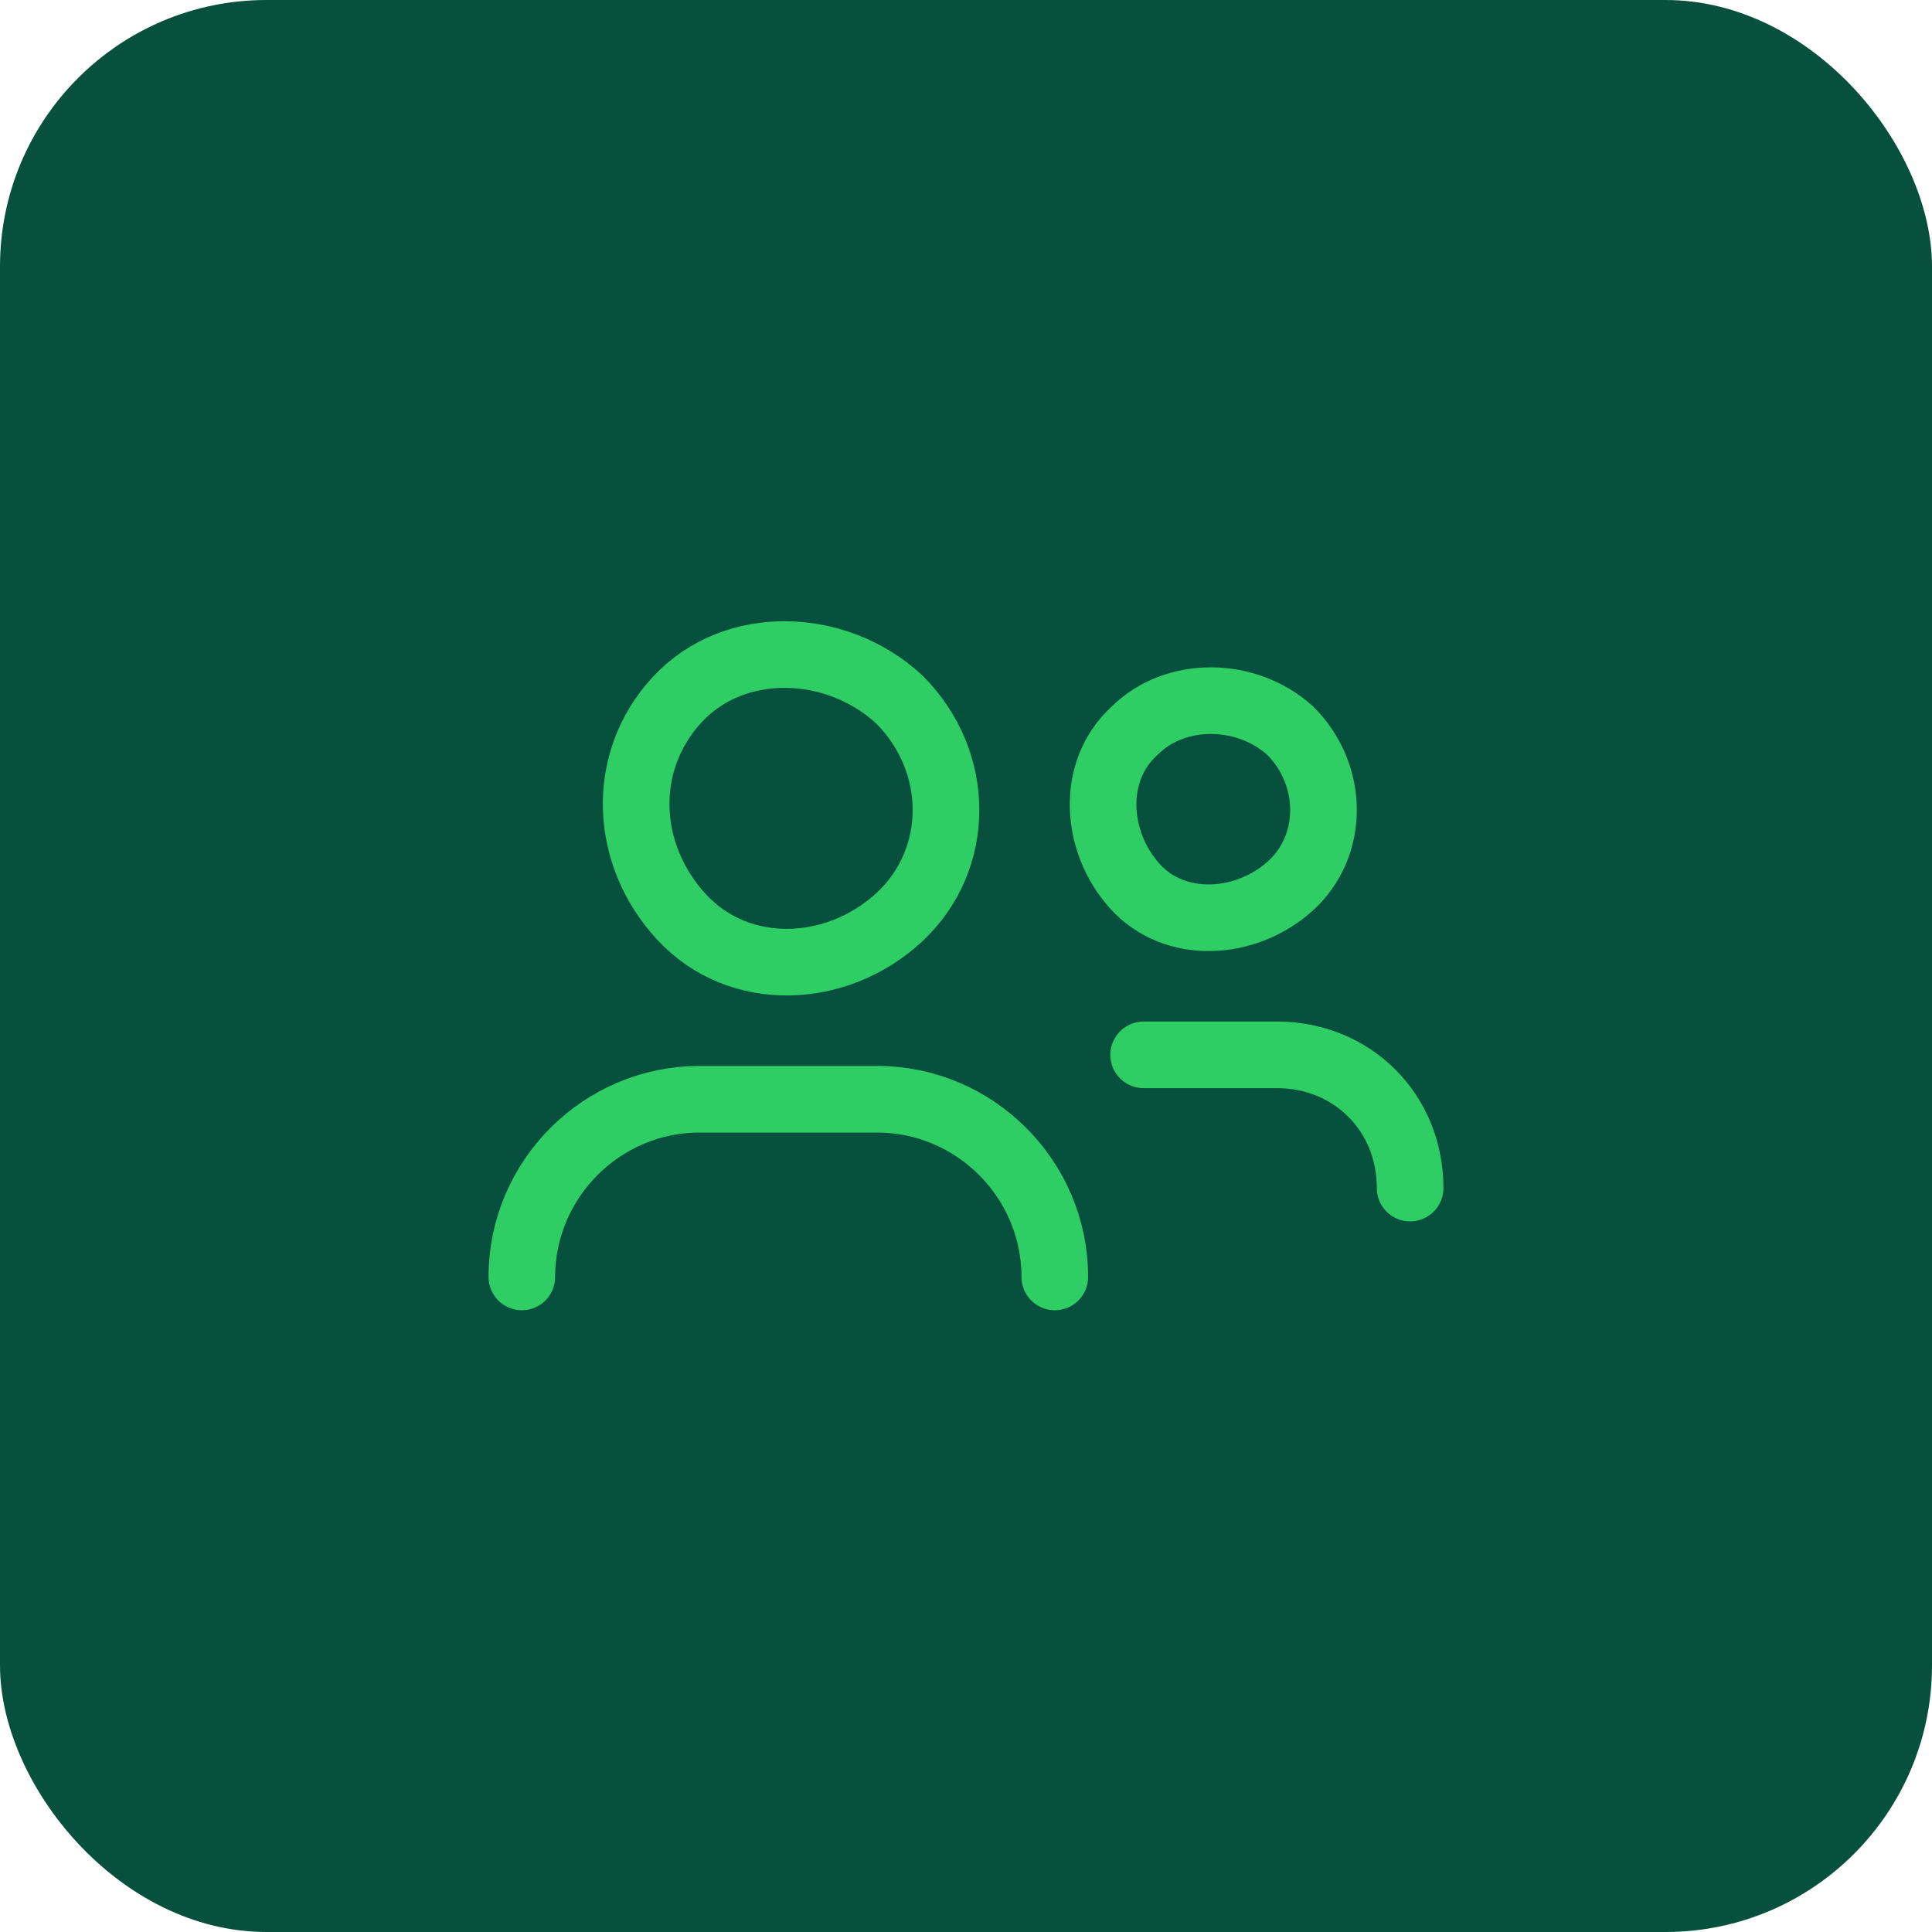 <svg width="58" height="58" viewBox="0 0 58 58" fill="none" xmlns="http://www.w3.org/2000/svg">
<rect width="58" height="58" rx="8" fill="#07503E"/>
<path d="M15.666 38.334C15.666 35.4 18.066 33 20.999 33H26.333C29.266 33 31.666 35.4 31.666 38.334" stroke="#2FCE65" stroke-width="2" stroke-linecap="round" stroke-linejoin="round"/>
<path d="M27 21C28.866 22.867 28.866 25.8 27 27.534C25.133 29.267 22.2 29.401 20.466 27.534C18.733 25.667 18.6 22.867 20.333 21C22.066 19.134 25.133 19.267 27 21" stroke="#2FCE65" stroke-width="2" stroke-linecap="round" stroke-linejoin="round"/>
<path d="M34.333 31.667H38.333C40.6 31.667 42.333 33.4 42.333 35.667" stroke="#2FCE65" stroke-width="2" stroke-linecap="round" stroke-linejoin="round"/>
<path d="M38.733 21.934C40.066 23.267 40.066 25.401 38.733 26.601C37.399 27.801 35.266 27.934 34.066 26.601C32.866 25.267 32.733 23.134 34.066 21.934C35.266 20.734 37.399 20.734 38.733 21.934" stroke="#2FCE65" stroke-width="2" stroke-linecap="round" stroke-linejoin="round"/>
</svg>
